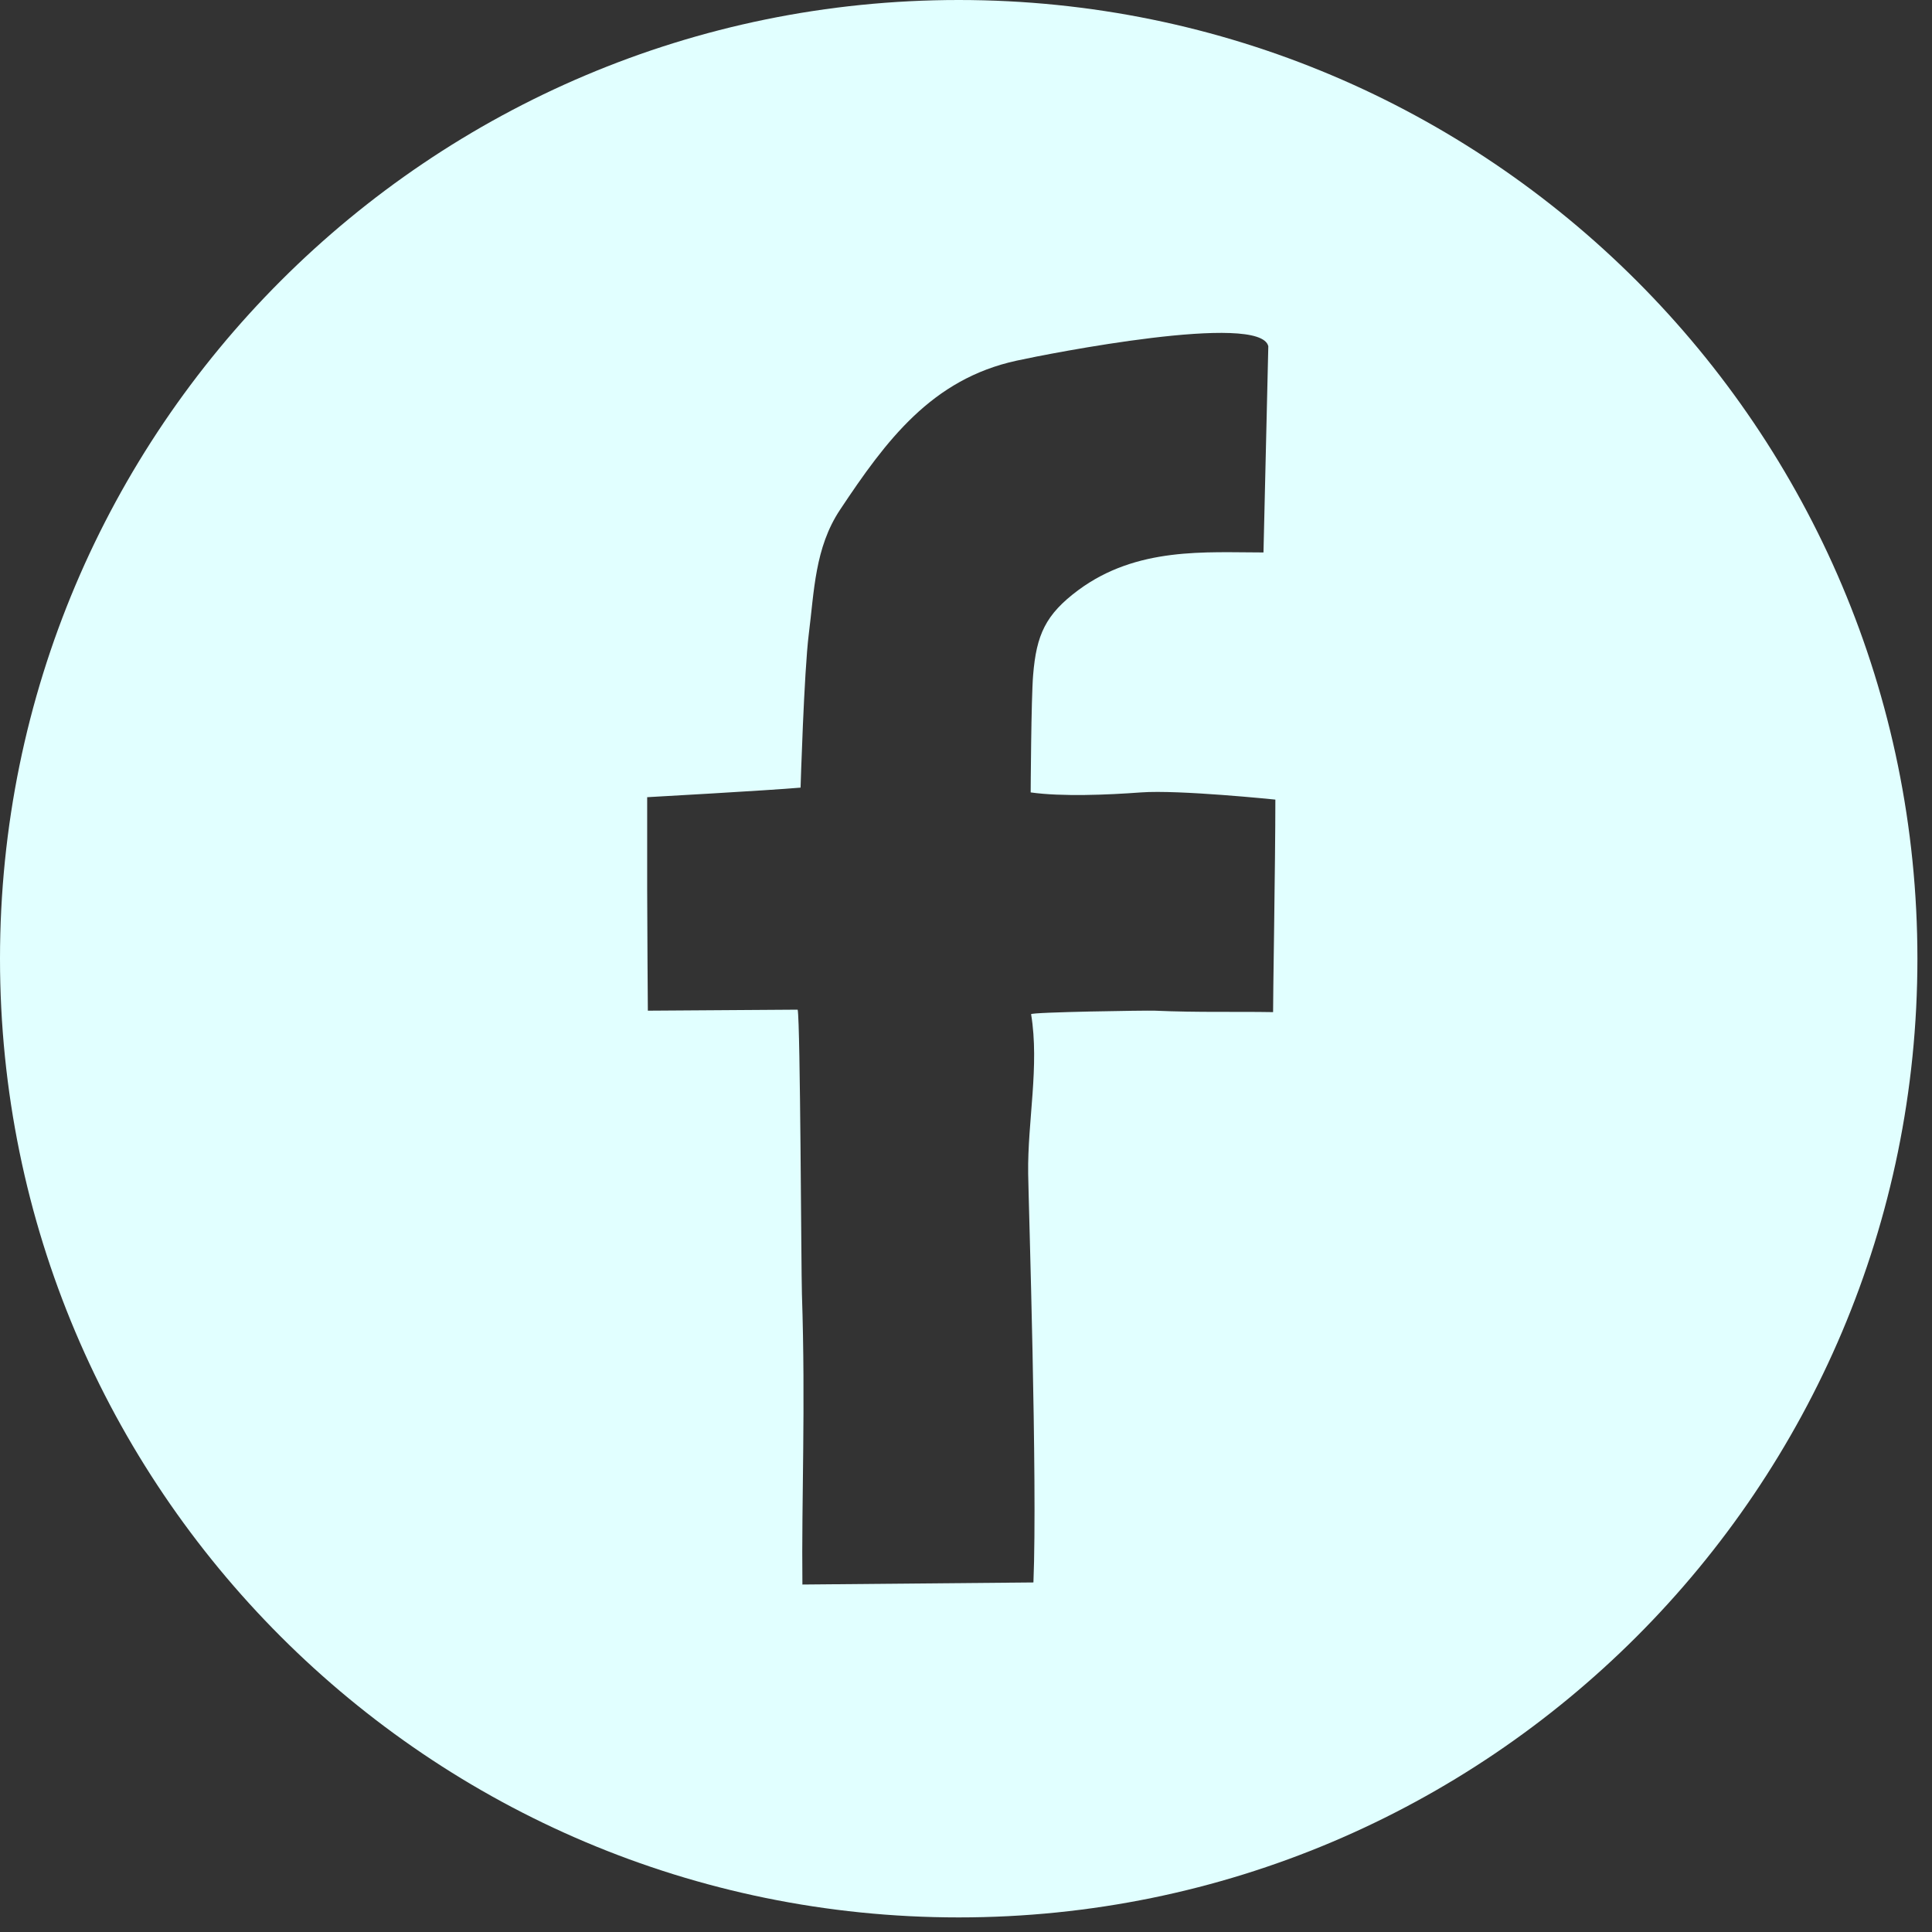 <svg width="40" height="40" viewBox="0 0 40 40" fill="none" xmlns="http://www.w3.org/2000/svg">
<rect x="0" y="0" width="40" height="40" fill="#333333" stroke="none"/>
<path d="M19.849 0C8.886 0 0 8.886 0 19.849C0 30.811 8.886 39.698 19.849 39.698C30.811 39.698 39.698 30.811 39.698 19.849C39.698 8.886 30.811 0 19.849 0ZM26.358 20.955C25.561 20.941 24.832 20.965 23.905 20.925C23.755 20.918 21.341 20.954 21.348 20.998C21.524 22.071 21.272 23.211 21.287 24.297C21.296 24.929 21.482 30.652 21.396 32.763L16.613 32.806C16.593 31.009 16.681 29.16 16.603 26.79C16.587 26.303 16.571 21.174 16.515 20.904C16.515 20.904 14.401 20.919 13.413 20.925C13.413 20.925 13.399 19.032 13.399 18.392C13.399 17.762 13.399 17.134 13.399 16.505C13.399 16.505 15.867 16.368 16.575 16.307C16.575 16.307 16.647 13.906 16.745 13.128C16.858 12.239 16.869 11.342 17.391 10.556C18.347 9.117 19.29 7.849 21.048 7.467C21.712 7.321 26.096 6.459 26.259 7.169L26.159 11.438C24.967 11.438 23.539 11.317 22.322 12.22C21.645 12.724 21.458 13.144 21.39 13.973C21.349 14.455 21.339 16.406 21.339 16.406C21.982 16.497 22.932 16.457 23.623 16.406C24.403 16.348 26.405 16.555 26.405 16.555C26.405 17.846 26.353 20.827 26.358 20.955Z" fill="#E1FFFF"/>
</svg>
